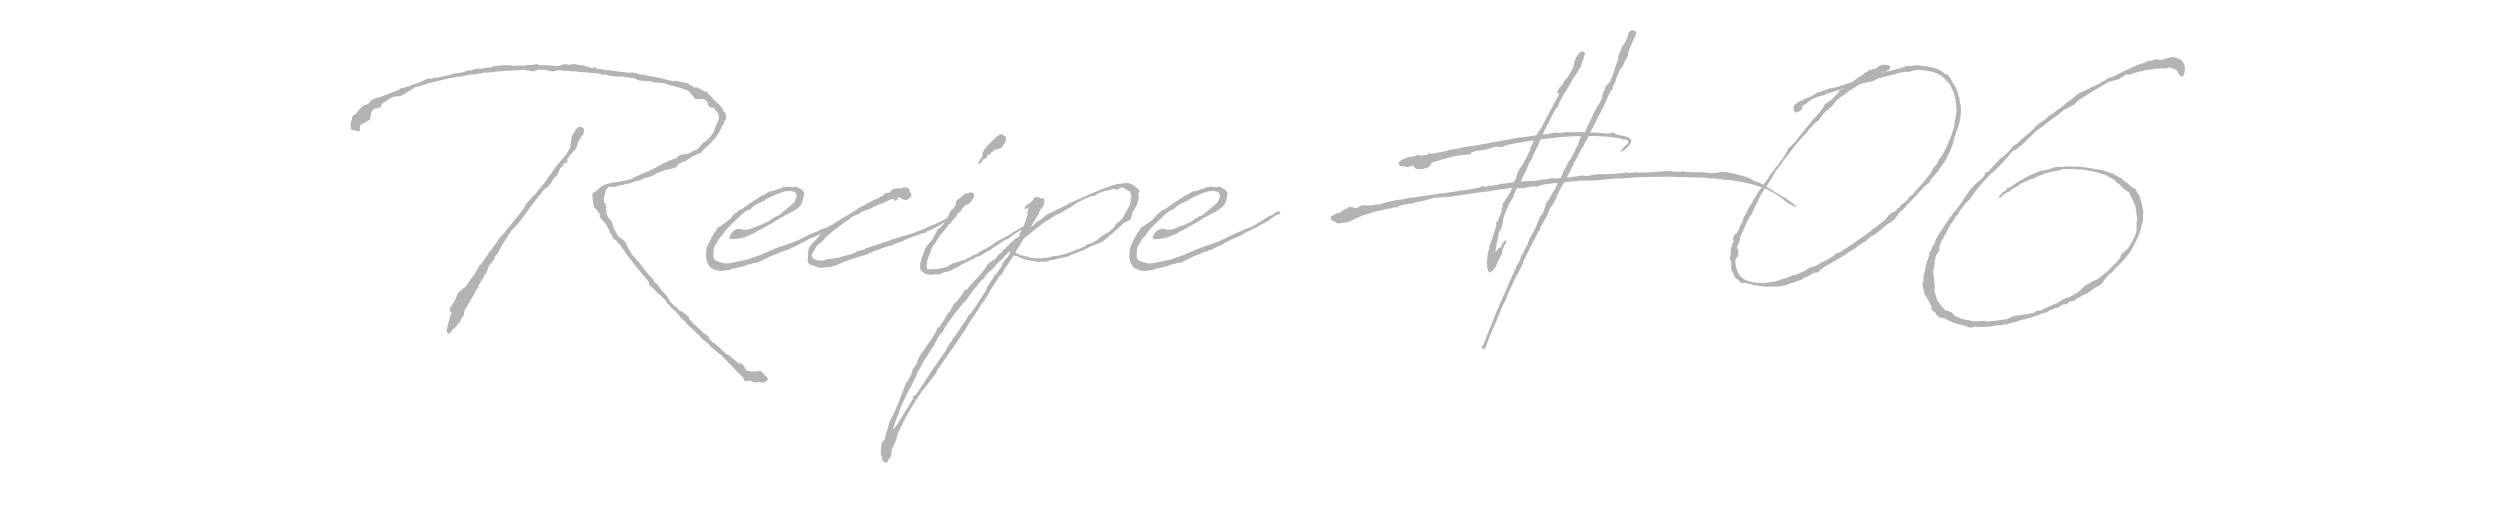 <svg xmlns="http://www.w3.org/2000/svg" xmlns:xlink="http://www.w3.org/1999/xlink" width="640" height="130" viewBox="0 0 640 130">
  <defs>
    <clipPath id="clip-path">
      <rect id="長方形_4255" data-name="長方形 4255" width="640" height="130" transform="translate(640 1080)" fill="#fff" stroke="#707070" stroke-width="1"/>
    </clipPath>
  </defs>
  <g id="title_6" transform="translate(-640 -1080)" clip-path="url(#clip-path)">
    <path id="パス_4329" data-name="パス 4329" d="M-220.8-42.031a3.469,3.469,0,0,0,.738-.246c.308,0,.677-.062.985-.062l.615-.123h.062a5.086,5.086,0,0,0,.8-.431l1.046-.615.554-.308.185-.185.554-.308.431-.308.615-.185.369-.123h.123c1.969-.615,3.938-1.169,5.969-1.6,1.292-.431,2.646-.492,3.938-.862h.431c.062,0,.123.062.185.062s.062-.062.123-.062h.246c.677-.246,1.415-.308,2.092-.492a3.6,3.6,0,0,1,.8-.123c.185,0,.431.062.615.062l.615-.185c.738,0,1.415-.308,2.092-.308.185,0,.431.062.615.062l.369-.123a5.971,5.971,0,0,0,1.046-.062l.554-.123h.369a12.956,12.956,0,0,1,1.538-.123l.185-.062c.923,0,1.785-.062,2.708-.123l.492.062.615-.123a9.971,9.971,0,0,1,1.354-.062h.062l.492.123.615.062a3.246,3.246,0,0,1,.738.185l.615-.062.123-.062.677-.246.308-.062h1.231a11.36,11.36,0,0,1,1.415.246l.862.246a14.653,14.653,0,0,1,1.6-.308c3.569.185,7.2.554,10.769.862l.615.308.369-.123c.185,0,.369.062.554.062l.615.246.369.123h.8l.492.123h.615l.554-.062c.8.062,1.538.185,2.338.308l.431.123.123-.062.492.062.492.123.492.308.123.062.492.123,1.231.123h.246l.615.123.492-.123h.062l.369.185.615.185.246.062h1.354c.492.123.985.123,1.477.246a7.531,7.531,0,0,0,1.662.554l.431.062.615.246h.062l.615.123.615.185.123.062h.062l1.785.677v.123l.431.492.738.862.308.431.123.123.246.062.185.062.308-.185.431.123.677-.062.492.123c.062,0,.062.062.123.062l.062.123.123.062.431.308.123.369.123.615.554.554.369-.062.369.062,1.108,1.231a4.062,4.062,0,0,1,.369,1.662l-.185.123V-36l-.246.369-.185.369-.369.923-.369,1.108-.246.369-.246.308-.123.246-.492.492-.123.185-.985.923-.246.062-.308.185a2.96,2.96,0,0,1-.554.677l-.123.123-.862.985a4.533,4.533,0,0,0-.862.246l-1.108.677-2.277.431-.369.185c-.308.123-.369.492-.677.677a3.246,3.246,0,0,1-.738.185l-.554.246-.246.123h-.369l-.185.062-.431.369-.923.308-.554.369-.677.369-.369.246h-.062c-.615.431-1.292.615-1.908.985l-.246.062c-.369.185-.738.246-1.108.431l-.554.185-.369.246-.615.308-.677.246-.554.369-.431.246a8.733,8.733,0,0,0-1.354.308c-2.338.554-5.169.369-6.954,2.154l-.554.431-.369.308-.492.246-.123.369v.308h-.062l-.185.123.246.185.062.123v.062l-.062.246.062.554.123.554-.062.062v.246l.185.123v.308l-.246.062.123.062.123-.062.185.554.185.062.123.123.123.185.123.062.123.246.185.123h.062v.246l.123.246.308.123v.985l.431.492.615.677.615.738.615,1.231.185.062v.492l.369.554.308.369v.123l.062.369.492.554.492.246.308.492.431.369.246.246.431.677.062.062c1.415,2.092,3.015,4.062,4.554,6.031l2.277,2.708.308,1.108.554.246c.246.431.738.677.985,1.046l.554.677.369.123a5.7,5.7,0,0,0,.862.862,8.445,8.445,0,0,1,.985,1.108l.062.431.369.123c.492.431.677.985,1.231,1.354l.554.492.185.062a3.312,3.312,0,0,0,.554.738l.246.246.246.492.492.369.308.369c.062,0,.123.062.185.062l.308.308.308.431a7.018,7.018,0,0,0,.677.677c.677.554,1.292,1.231,1.908,1.846a5.773,5.773,0,0,0,.738.554l.369.492v.123a6.214,6.214,0,0,0,.985.8l.492.431.492.369.123.062c.185.185.246.615.554.677l2.092,1.785.492.308,3.508,3.631a2.3,2.3,0,0,0,.738.8l.369.308.062.062.246.308.492.431.062.062.369.615.062.308.246.185h.492l.308-.062v-.308l.246.308.308-.062.492.308h.123a3.089,3.089,0,0,0,.738.123c.246,0,.554-.062.8-.062l-.123-.062c.246,0,.492.062.738.062v.123c.246,0,.431-.062.677-.062l.492-.246.431-.369c0-.185.062-.308.062-.492l-.431-.431a2.681,2.681,0,0,1-.8-.862l-.431-.369-.123-.062-.185-.123-.369.062-.492.123-.554-.062h-.923c-.246,0-.492-.185-.677-.062l-.185-.123h-.185l-.431-.431-.123-.369-.123-.308a3.864,3.864,0,0,1-.677-.738h-.8c-.8-.8-1.723-1.415-2.523-2.154l-.123-.123-.431-.062-2.4-2.277c-.492-.492-1.231-.738-1.662-1.354l-.369-.308h.062l-.123-.185v-.308l-.554-.369-.062-.246-.308-.123-.369-.185c-.985-.923-2.031-1.969-3.015-2.831L-144,15.2l-.123-.123-.308-.246-.246-.615-.062-.185-1.723-1.292-.615-.246-.185-.123-.492-.738-.369-.185h-.062l-.923-.923-.369-.308-.369-.738h-.123V9.231l-.862-1.108-.246-.185a25.112,25.112,0,0,1-1.538-2.031c-.185-.308-.8-.492-.923-.8l-.246-.615-.185-.185-.431-.492-.123-.062-.492-.492a18.537,18.537,0,0,0-1.354-1.723l-.308-.492A12.891,12.891,0,0,1-157.538,0l-.369-.308a12.307,12.307,0,0,0-1.169-1.354,4.589,4.589,0,0,1-.554-.923c-.554-.677-.862-1.785-1.354-2.523-.554-.738-1.292-.8-1.785-1.538l-.308-.492-.062-.123-.308-.554-.123-.246c-.554-.554-.554-1.969-1.046-2.523a4.3,4.3,0,0,1-.8-1.046,8.221,8.221,0,0,1-.431-1.108l.123-.246-.246-.738.246-.308v-.123l-.062-.123-.185-.123-.062-.185.062-.431-.431-.123-.062-.062v-.123l.062-.062.062-.185-.062-.062.062-.123v-.062l-.185-.308.185-.123v-.308l.185-.554-.062-.185.123-.185.123-.615.062-.185.246-.369.123-.123.369-.369h.308c.492,0,1.046-.062,1.538-.062l.431-.246.308-.062.369-.062h.431l.185-.062.246-.123a17.335,17.335,0,0,0,1.908-.431l1.169-.431.985-.185c.492-.185.985-.492,1.477-.677h.123a4.533,4.533,0,0,0,.862-.246l.062-.062h.308l1.046-.492.369-.308a22.188,22.188,0,0,0,2.585-.985h.185l.554-.062.554-.185.062.062.185-.062.185-.123.246-.062.123.246.062-.123-.123-.123.554-.185.062-.185.123-.123.185-.123.123-.308.062-.062,1.231-.615.554-.062.492-.431.062-.062.738-.431.123-.062.431-.308.308-.123.615-.308.615-.246.431-.123,1.169-1.292.369-.246.554-.554a11.763,11.763,0,0,0,3.385-4.677c.123-.615.677-.554.677-1.108v-.246l.123-.246.246-.246.062-.123-.062-.062v-.308l.062.062v-.123l.062-.185-.123-.246v-.431l-.062-.062-.062-.123.185-.123h-.062l-.123.062-.062-.123-.062-.062-.123-.062V-38.4h-.185l.062-.062-.246-.369-.062-.123v-.308l-.246-.185-.246-.308-.308-.369-.308-.492-.185.123-.554-.615-.369-.308-.431-.492v-.062l-1.108-1.108-.246-.431-.123-.062-.431.062-.246-.246.062-.062v-.123l-.123.246-.308-.185-.062-.123-.246-.123h-.062l-.985-.492-.369-.062-.246.062.123.123-.308-.123-.431-.308-.308-.246c-.123,0-.185-.062-.308-.062l-.492-.431a3.245,3.245,0,0,1-.738-.185h-.369l-.369-.185h-.369l-.123-.062c-.185,0-.431-.062-.615-.062l-.185-.185-1.046.123q-2.954-.738-5.908-1.292h-.062c-.677-.062-1.231-.369-1.908-.431l-.246.062-.369-.123a3.377,3.377,0,0,1-1.046-.308h-.308l-.615-.123h-.677l-.554.062c-.923-.246-1.785-.185-2.708-.369-1.231-.246-2.523-.308-3.754-.431l-.062-.062c-.062,0-.123-.062-.185-.062l-1.169-.123-.246-.308-.123-.123-.123.123a3.245,3.245,0,0,0-.738.185l-.492-.185h-.123c-.492-.123-.985-.369-1.477-.492l-.492-.062-.431-.062-.615-.062-.123-.062-.615-.123h-.431l-.985.185-.923-.185-.615.062-.123.062-.985.369c-1.477,0-2.954-.246-4.431-.185h-.062l-.615-.123-.615-.185c-.123,0-.185.062-.308.062l-.492.123h-.369l-.615.062h-.492l-.985.123c-.8,0-1.6,0-2.4.062l-.615-.062-.185-.062c-.185,0-.369-.062-.554-.062s-.308.062-.492.062a4.116,4.116,0,0,0-.985,0h-.431a3.6,3.6,0,0,0-.8.123c-.185,0-.369.062-.554.062h-.677l-.615.308h-.185l-.923.185-.369-.123-.246.246-.677.062h-1.231l-.431.062-.615.185-.369.185h-.985l-.615.246-.369.185-1.231.246-.431.062h-.185l-.492.062h-.123l-.431.123-.369.123-.308.123c-.738.185-1.477.246-2.215.492l-1.231.246-.369-.062-.492.123-.308.185-.615-.062-.246-.062-.369.123-.554.246-.431.246-.554.246-.369.185c-.554.123-1.046.369-1.6.492-.8.369-1.662.615-2.523.923l-.062-.062-.615.123-.185.123c-.062,0-.062.062-.123.062l-.123.185c-1.108.492-2.338.8-3.385,1.354l-.246.062-.554.246-1.231.369-.308.062-.554.185-.738.369-.492.431-.431.554-.185.123-1.231.369a5.314,5.314,0,0,1-.8.862c-.431.369-.615.923-1.046,1.292l-.862.554c0,.246-.062.554-.062.8a3.266,3.266,0,0,0-.185,2.523l.246.246a9.035,9.035,0,0,1,1.785.308c.062-.185.492-.554.123-.615-.062-.369.308-.862.185-1.169h.246l.554-.308.985-.554.492-.246.123-.123.123-.185.062-.185-.062-.369.185-.369.062-.677.246-.554.185-.062.062-.123.431-.369h.369l.615-.062.677-.431v-.369l.123-.308,1.354-.862Zm36.431,25.046-.369.369-1.6,1.846-.308.615-.308.554c-1.723,2.277-3.569,4.431-5.354,6.708l-.8.8-.185.308A18.847,18.847,0,0,1-194.585-4l-.431.677-.862.985-.062.246-1.292,1.846-.185.123-.062.062-.062.369-.062.062-.246.308-.431.246-.062.246-.369.554-.123.369c-.923,1.477-2.031,2.769-2.892,4.185l-1.108.862-.308.308-.615.554-.677,1.662-.369.677-.308.431-.246.554-.246.369h-.123l-.185.123.062.185h.062l-.062.308.062.431.369.246h.062a24.483,24.483,0,0,0-1.292,4.738l.308.615h.431l.062-.123.123.185.062-.369a1.68,1.68,0,0,0,.554-.738l.431-.185A8.678,8.678,0,0,0-203.815,16l.123-.308.369-.062.246-.738.123-.185.677-.985.185-1.169c.185-.492.615-.985.862-1.538.554-.738.862-1.6,1.415-2.338a4.082,4.082,0,0,0,.554-1.169l.677-.923.185-.677c.492-.677.8-1.354,1.292-1.969l.062-.492.492-.431.246-.615.369-1.108c.369-.677.923-1.108,1.292-1.723l.308-.123-.123-.492.431-.615.492-.431v-.185l.308-.677.062-.246.123.062.246-.554c.492-.862,1.046-1.662,1.662-2.585l.246-.369-.062-.062.369-.492h.062l.369-.431v-.308l.308-.369.123-.062.308-.308.308-.185c.492-.677,1.046-1.169,1.477-1.846l.123-.246.308-.308.862-1.169.123-.185c.185-.185.308-.492.554-.738l.308-.492,3.692-4.677.431-.308.677-.554.431-.554.308-.431.615-.985a8.043,8.043,0,0,0,.738-.677l.431-.862.492-1.108.492-.308.369-.738.554-.492-.185.431h.185l.369-.431v-.492l-.308.123.492-.554a2.766,2.766,0,0,0,.369-.738l.554-.492.123-.308.308-.308.677-.554.554-1.785.8-1.354.492-.615a1.565,1.565,0,0,1,.123-.431l.185-.123-.123-.123h-.062l.062-.431-.062-.431L-172-34.4l-.554-.185a2.965,2.965,0,0,0-1.046.738c-.246.369-.431.8-.677,1.231l-.308.369a5.942,5.942,0,0,0-.185,1.108l-.185,1.231h-.123v.123l.123.062v.185l-.246.554-.123.308-.369.554-.185.431-.8.923-1.169,1.415a20.607,20.607,0,0,0-1.6,2.092l-.554.8-.492.615-.062.062-1.046,1.6q-1.292,1.477-2.4,2.954Zm47.446,11.077.615-.615.431-.615.369-.554.185-.185.862-.985.862-.862.677-.615.431-.431.8-.738.308-.369c.554-.431,1.046-.862,1.6-1.231l.246-.123.615-.185.431-.431.677-.554,1.354-.738h.123l.123-.123.369-.123v-.123c.062,0,.062,0,.123-.062l.246.062.308-.246.185-.185.738-.369a22.714,22.714,0,0,1,4.492-1.785l.246.062.431-.062h.677l.431.123.431.185.308.369.123.308.062.123.062.062-.308.923-.123.185-.123.431-.246.308-2.769,2.338-.8.615-.246.246-.923.308-.123.246-.8.308-.308.369-.8.431-1.662.8L-128-8.8l-.123.185h-.246l-.8.308-.738.123h-.8l-.492-.123-.431-.123h-.492l-.8.308-.862.8-.431.862-.123.185.123.308.369.185h.431l.985-.062,1.662-.308,1.169-.431,1.6-.677.8-.554,1.785-.862.062-.123a40.942,40.942,0,0,0,4.492-2.646l.431-.123.308-.246,2.154-1.108.554-.369.677-.431.615-.615.492-.8.246-.923v-.369l.123-.185.123-.431-.062-.246V-17.6l.062-.062h-.062l.062-.123-.185-.062c-.062-.308-.308-.492-.615-.738l-.062-.062-.369-.185h-.062l-.062-.123h-.185l-.185-.123.062-.123h-.062v.062l-.369-.123-.062.062-.185.062-.123-.062-.185.062-.062.062a10.431,10.431,0,0,0-1.415-.062l-.185-.123-.369.123h-.615l-.554.308c-.677.185-1.354.431-2.031.677l-.862.123-.185.062-.431.246-.738.492c0,.062-.062.062-.123.062l-.8.308-.615.431-.123.123c-1.477.862-2.892,1.908-4.246,2.892l-.308.123-.492.185-.308.308-.123.185-.369.123-.246.185-.308.369-.246.246-.431.615-.554.431-.615.554-.123.062-.492.369-.431.185-.246.308-.677.308-.185.185-.369.554-.185.431-.369.308-.185.492-.123.123-.369.615-.492,1.108-.431.738-.431,1.538v.431l.062.123-.062.123v1.046l.185.862.308.8.615.862,1.354.677,1.477.246.677-.246.369.123,1.231-.246h-.062l.308-.062.185-.185a14.442,14.442,0,0,0,2.462-.554h.123l.8-.185.246-.185.246-.123.615-.062,1.046-.308.738-.123.492-.123,1.908-.923.923-.492c.8-.308,1.6-.615,2.4-.985h.062l.492-.246.738-.123.677-.431.123.185.246-.185,3.077-1.477.185-.185c.738-.308,1.477-.738,2.215-1.108l2.338-.985.862-.554.123-.062.492-.246.246-.062.062-.123,1.969-.985h.185l.246-.185.431-.246.062-.062c.554-.308,1.169-.615,1.723-.985l.246-.123h.308l.308-.431,1.415-.985.308-.123.554-.185.308-.123-.185-.554-.246-.062-.246.185v.062a.232.232,0,0,0-.369-.062,13.326,13.326,0,0,1-1.354.923l-.308.062-3.323,2.031-.062.123-.738.369h-.185v.123l-1.169.492-1.108.369-.369.185-.062.123-1.354.492c-2.154.985-3.015,1.538-5.231,2.462l-.246.062-2.031.738-.554.123-.431.246h-.246l-3.692,1.538h-.123l-.246.123-.492.308-2.4.8-.862.369-4.492.985-.923.123h-.8l-1.046-.246c-1.538-.492-1.354-.492-1.723-.923a1.816,1.816,0,0,1-.123-1.231l.062-1.538.246-.369v-.185c0-.062,0-.123.062-.123l.185-.246.308-.308v-.308Zm30.4-2.831.308-.308.615-.431.8-.615c.062,0,.062-.062.123-.123l.615-.308.431-.246.369-.431.677-.431.185-.062.862-.431.123.123.185-.246,1.231-.677.738-.308h.369l.308-.308h.308l1.415-.8.431-.062.677-.369.738-.185,1.785-.923.985-.246.062.246.431.369.369-.308.185-.554.431-.123.8.492.862.246h.185l.738-.492.492-.554v-.308l-.062-.369-.369-.369.062-.431-.308-.369c0-.062-.062-.123-.185-.123l-.185-.246h-.985l-.738.369-.062-.123h-.738l-.431.062h-.123l-.185.062h-.185l-.062-.123-.062.123v.062l-.308.123-.062.062-.062.123-.185.062-.062.185-.062.123-.185.062-.246.246h-.738l-.308.185-.492.492-.554.308-.431.246-1.723.8-.123.062-1.538.8-.492.308-1.354.677-.431.369-2.954,1.785h-.062l-.246.185-.431.123-.369.369a5.133,5.133,0,0,1-.738.492l-.185.062-.431.431-.123.062-.062.123a15.335,15.335,0,0,0-1.477,1.046l-.492.123-.308.246-.185.308-.123.123-.369.123-.492.492-.185.123-.369.554-.492.492-.123.185-.554.615-.123.062-.246.185v.062l-.246.369v-.062l-.123.062-.123.246-.492.554-.123.431v.062l-.062.062v.185l-.062.185h-.123v.062h.062v.369l-.185.062.062.123v.185l.123.123a5.97,5.97,0,0,0-.062,1.046l-.123.308.062.369.123.308V.369l.308.308.923.308h.123l1.108.431,1.108.185.185-.123h.431l1.415-.123,1.108-.308L-105.6.308l1.6-.615,2.031-.677,2.831-.862,2.092-.985h.246l.554-.246,1.969-.677L-93.6-4l.369-.062.308-.062.185-.062.677-.246.308-.185.246-.123h.062l1.046-.369,1.662-.738h.123l.062-.062,1.538-.615.554-.185h.246l.677-.308.923-.308h.492L-84-7.446v-.185a31.039,31.039,0,0,0,4.923-2.523l.677-.246.738-.615.185-.185-.185-.308h-.369l-.185.062-.185.185c-1.046.554-2.031,1.108-2.954,1.538l-2.523.985-.062.123-.369.185a.875.875,0,0,1-.369.123l-.123-.062v.123l-1.785.677c-.8.308-1.6.554-2.338.8l-.738.123-1.6.554-.431.123-.369.123h-.185l-1.908.738c-1.292.431-2.585.8-4,1.292l-1.169.369-.308.246-.492.185-1.477.308-.369.308-.554.246-.431.185-.985.308h-.246l-1.6.431-.123.062-.554.185h-.492l-.985.246h-.8l-.492.062-.8.308a5.434,5.434,0,0,1-2.031-.062l-.062-.062-.369-.123L-112.8-.8l-.185-.246a1.232,1.232,0,0,1,.062-1.292l.185-.308.185-.246.246-.492.123-.123v-.123l1.046-1.169h.246l.062-.185.308-.185.062-.246.308-.062.185-.308.308-.431.431-.369.123-.123c.677-.554,1.354-1.169,2.092-1.723Zm37.969,6.277.123-.123.185-.123.738-.246.185-.123.246-.308c1.046-.615,2.154-1.354,3.323-2.154l.369-.185.554-.185.554-.492.554-.431L-59.815-8h.185l.8-.431v-.123h.062l.123.062.123-.185.369-.185.185-.123.185-.246-.185-.369-.185-.062h-.185l-.123.246c-.677.369-1.231.738-1.723,1.046l-.308.185-.615.308-.431.246-.246.246-.431.185-.308.308c-.062,0-.062.062-.185.062l-.308.185-.308.123-.431.308h-.185l-1.292.738-.246.185-.308.123-.738.431-.185.185-.677.492-.554.308-.615.369-.492.246-.369.123-.185.246h-.185l-.492.246-.123.185-.062.062-1.108.554h-.369l-.123.246L-74.215-.431l-.554.123-.985.369-1.231.308-.554.308-.738.431-.308.185c-.369.123-.738.185-1.046.308h-.185l-1.292.308h-.308l-.246-.123-.369.062-.369.123-.431-.062h-.185l-.369.062-.246-.123c0-.062-.062-.123-.185-.677l.123-.738V.062l.369-1.292.492-1.046.123-.492.431-1.108a4.349,4.349,0,0,1,.615-.738l.677-1.169.369-.554.431-.615L-79.262-8l.738-.862.123-.185.246-.431.431-.308.123-.246.492-.492.431-.615.554-.492.062-.369c.062-.062.185-.123.246-.246l.862-.862.062-.123.123-.308,1.046-.985.369-.123h.123l.246-.185.185-.185.615-.677.431-.677.123-.677v-.308l-.431-.308-.492-.062-.369.062-.062.123-.185.123c-.062-.062-.123-.123-.185-.123a1.056,1.056,0,0,0-.985.492l-.431.246-.431.431v.123h-.123l-.185.123-.431.308-.308.492v.308l-.123.615-.246.185-.246.492-.431.369-.677.862-.308.923L-79.446-9.6-80-9.108l-.246.369-.369.185L-81.169-8l-.185.615-.185.185-.185.369-.185.431-.492.738c-.185.246-.308.431-.431.615l-.369.308-.123.246L-83.754-4l-.431.738-.123.431L-84.8-1.6l-.431,1.231v.246a3.228,3.228,0,0,0-.185,1.662l-.062.369.246.246a2.392,2.392,0,0,0,1.415.985l1.169.246.677-.185,1.046.062.738-.123.862-.431.985-.185.369-.123.554-.246.677-.369.369-.185.492-.185L-74.954.8l.369-.185.923-.492L-73.231,0l.185-.123.062-.123.554-.246.8-.308.185-.123.062-.123.308-.185.554-.123.862-.369.615-.492Zm5.108-28.554-.123-.308.185-.677L-64-32.246l-.492-.492-.615.185-.431.431v-.123l-.308.123h.123l-.246.246h-.062l-.369.492-.492.308-.246.308-.677.677-.123.062-.431.492-.615.738-.185.369-.431.923.123.492-.738,1.046c0,.185-.123.308-.123.369l-.246.185.062.492.677-.431v-.123l.431-.492.246-.308.615-.185.492-.923.615-.185.308-.492.246-.123.062-.062.492-.369.492-.185.554-.123.615-.123v-.062l.185-.246.246-.308.492-.862Zm2.462,25.046-.308.308-.923.8-.615.677-.492.369-.123.246a.742.742,0,0,1-.308.308H-64l-.185.123-.062.369-.492.492-.431.246-.369.431-.308.369-.062.185-.677.615-.185.062-.369.185-.185.246-.554.308-.185.185-.308.369-.123.431L-68.8,1.6l-.185.431-.062.062v.062a2.843,2.843,0,0,0-.431.431l-.123.062v.062l-1.723,1.969-.185.123-.862,1.046-.615.615-.185.369-.246.246-.492.185-.308.246-.431.862-1.292,1.662-.492.492-.431.369-.185.369-.369.615-.123.308-.369.677-.492.431-.369.554-.185.554c-.554.738-1.046,1.538-1.6,2.338l-.492.185-.123.246-.123.677-1.538,2.4-.677.862-.369.677-.431.615-.738.985-.554.8-.246.554-.615,1.538-.923,1.292-.246,1.046-.862,1.723-.677.923-.677,1.908-.369.862-.246.677-1.723,4.185L-93.231,40.8l-.554,2.092-.246.431v.308l-.492,1.846-.062.062-.185.123-.123.308-.123.185H-95.2l-.185.677-.062-.062-.062.062.185.062-.123.615.062.185-.062.062-.062.8-.062.185.123.431v.554l.185.062.062.369.062.308v.123l.123.246.123.185.185.246.431.185.185-.062.062-.062.185-.062.369-.677.554-.738.123-.738.062-.185v-.308l.062-.123-.062-.308v-.369l.431-.431.8-2.031.369-1.538,2.031-4c.985-1.785,1.908-3.323,2.831-4.738l.246-.185v-.185l1.292-1.908.369-.308,3.138-4.185v-.246l.308-.554.246-.308h.246l-.123-.185.923-1.354.554-.738.492-.677.123-.246a13.178,13.178,0,0,0,.8-1.169l.123-.062.738-1.108.431-.554.615-.862.738-1.231.308-.431.8-1.169.246-.492.369-.554.062-.123.369-.615,1.231-1.846.431-.554.062-.185.246-.369.308-.308.431-.862.492-.738.369-.492.308-.308.308-.554.246-.431L-68,8.431-67.877,8l.123-.185.062-.123,1.415-2.215,1.169-1.846.431-.246.246-.246.308-.615.185-.554L-62.523,0l.062-.185.246-.431h.123V-.677l.615-.985.062.062.369.123h.308l.185.062.369.246.185.062h.062c.123.062.185.123.308.123a10.492,10.492,0,0,0,3.754.862l.308.123.246.062h.492l.431-.123.431.123L-53.6,0h.123l.615-.062.431-.246h.062l.554-.123h.308l.185-.062c.738-.185,1.477-.308,2.215-.554l.677-.062.492-.185.431-.062.677-.369a25.112,25.112,0,0,0,2.585-1.046l.554-.123.677-.369.185-.123,1.046-.554h.123l.185-.123,1.292-.431,1.662-.8,4.308-3.754.677-.677v-.062l1.723-.862.308-.246.431-1.785c1.169-1.662,1.846-3.323,1.477-4.8l.308-.369-.062-.431-.431-.492-.308-.246h-.246v-.123l-.431-.431h-.062l-.431-.123h.062l-.062-.123-.246-.062-.431-.185-.431-.062-.062.062-.062-.062h-.431v-.123h-.062v.062l-.369.062V-20a9.242,9.242,0,0,0-2.462.308l-3.015,1.108-.492.123-.308.185-3.015,1.231h-.062v.062l-2.523,1.108h-.123l-.185.123-1.477.738-.246-.123-.062-.062-.062.246-.185.185-2.092,1.108-.923.369-.492.308-.492.246-.862.369-.677.369-.369.308-.923.8-1.046.615-.615.492-.185.308-.923.677,1.538-2.646.492-.615.062-.369.615-1.231.492-.369.185-.677.185-.738-.123-.123c0-.062.062-.123.062-.185.062-.369-.123-.554-.431-.492l-.492.185.062-.123-.123-.062-.062-.062-.431-.246h-.554v-.123l-.246.123-.246.185-.123.062-.062.062V-16l-.123.123-.185.246-.246.246a1.632,1.632,0,0,0-.369.308c-.062,0-.062.062-.123.062l-.062.062-.308.185-.554.369a1.636,1.636,0,0,0-.369.862.345.345,0,0,0,.369.062l.185-.185.431-.308v.062l-.062.123-.123.985-.062.123V-12l-.185.615-.246.862-.308.615-.062.431-.246.985-.431.185-.062.369-.246.492-.308.308.062.554a1.632,1.632,0,0,1-.369.308Zm19.138,1.292-.185-.062-.308.246-.554.185L-43.2-4l-1.785.8-.8.185-.185.185a31.175,31.175,0,0,1-4.492,1.354h-.492l-.492.062-1.046.308a17.144,17.144,0,0,1-4.677.123l-.369-.185-.8-.185-.615-.185H-59.2l-.431-.123-.554-.246-.492-.246a1.631,1.631,0,0,1-.369-.308l.123-.185.308-.554.308-.492h.062L-60-4.062l.062-.185.369-.677.431-.492v-.123l.185-.308.123-.185c.062,0,.062-.062.123-.123l.308-.062.246-.308.492-.308.862-.8L-56.431-8l1.477-1.046A12.9,12.9,0,0,1-53.108-10.4l.369-.185.308-.185.185-.246h.062l1.415-.923.738-.246.677-.369,1.538-.923.369-.246.492-.185,1.6-1.108a32.214,32.214,0,0,1,3.262-1.6l.738-.185h.431l.431-.246.492-.369,1.908-.738.123.062.185-.123,2.092-.431.246.123.185.123.554-.123.246-.246.185-.123.369-.062h.246l.862.369.062.062.308.185.123.123.123.062h.246l.308.369.062.492.123.185.123.492-.123.431-.185.308.185.246-.369,1.046-.185.615-.185.123v.369l-.246.123L-33.6-11.138l-1.231,1.108-.677.492v.246l-.185.369-.431.431-.308.062v.185l-.738.677-.123.062-.554.369h-.185l-.246.308-.246-.062-1.785,1.415-1.538.862ZM-66.4,3.508l-.246.431-.431.738-.185.246-.123.123L-68,6.031l-.185.185-.308.862-.246.431-.123.246-1.477,2.277-.123.123-.062.185-.738,1.169-.431.554-.615.985-.8.738-.431.862-.123.123v.062l-.554.8-2.092,3.138-.8.923-.185.615-.615.492v.246l-.738,1.108-.123.431-1.908,2.708c-.492.8-1.046,1.538-1.6,2.338l-.062.062-2.4,3.692H-84.8v.062c-.615.862-1.169,1.723-1.723,2.585l-.8.431v.431l.185.062c-1.415,2.154-2.769,4.369-4.062,6.523a7.417,7.417,0,0,1-1.108,1.415l-.062-.308,1.292-3.446.185-.246v-.246l.492-1.415,2.031-4.369.246-.308.492-.923.923-1.846.369-.923.062-.123a10.694,10.694,0,0,1,.615-1.169l.185-.308.554-.985.246-.492.369-.677.431-.615,1.046-1.723.862-1.169.369-.923.308-.369.185-.492.8-1.231.615-.615.554-1.108a1.287,1.287,0,0,0,.246-.369l.308-.246.123-.246.123-.308.369-.554a2.732,2.732,0,0,0,.492-.677l.308-.369c.308-.492.677-.923,1.046-1.415l.554-.554.369-.615.492-.492.123-.246.246-.308.554-.431.123-.185,1.046-1.477.923-1.292.369-.431.369-.246.246-.492c.369-.431.677-.862,1.046-1.231l.615-.369.246-.615.8-.862.369-.369.615-.492.738-.738.308-.492.923-.923.677-.554.492-.615c.431-.431.862-.8,1.231-1.231l.308.246-.923,1.477h-.246l-.123.308-.308.431L-64,.185l-.369.123-.123.554-.246.554-.246.308-.369.431-.062.246-.246.369ZM-61.785-3.2l-.062-.062.123-.062A.191.191,0,0,1-61.785-3.2Zm33.231-2.708.615-.615.431-.615.369-.554.185-.185.862-.985.862-.862.677-.615.431-.431.8-.738.308-.369c.554-.431,1.046-.862,1.6-1.231l.246-.123.615-.185.431-.431.677-.554,1.354-.738h.123l.123-.123.369-.123v-.123c.062,0,.062,0,.123-.062l.246.062.308-.246.185-.185.738-.369a22.714,22.714,0,0,1,4.492-1.785l.246.062.431-.062h.677l.431.123.431.185.308.369.123.308.062.123.062.062L-8.923-16l-.123.185-.123.431-.246.308-2.769,2.338-.8.615-.246.246-.923.308-.123.246-.8.308-.308.369-.8.431-1.662.8-1.785.615-.123.185H-20l-.8.308-.738.123h-.8l-.492-.123-.431-.123h-.492l-.8.308-.862.8-.431.862-.123.185.123.308.369.185h.431l.985-.062,1.662-.308,1.169-.431,1.6-.677.8-.554,1.785-.862.062-.123a40.942,40.942,0,0,0,4.492-2.646l.431-.123.308-.246L-9.6-12.923l.554-.369.677-.431.615-.615.492-.8.246-.923v-.369l.123-.185.123-.431-.062-.246V-17.6l.062-.062h-.062l.062-.123-.185-.062c-.062-.308-.308-.492-.615-.738l-.062-.062L-8-18.831h-.062l-.062-.123h-.185l-.185-.123.062-.123h-.062v.062l-.369-.123-.062.062-.185.062-.123-.062-.185.062-.062.062a10.431,10.431,0,0,0-1.415-.062l-.185-.123-.369.123h-.615l-.554.308c-.677.185-1.354.431-2.031.677l-.862.123-.185.062-.431.246-.738.492c0,.062-.062.062-.123.062l-.8.308-.615.431-.123.123c-1.477.862-2.892,1.908-4.246,2.892l-.308.123-.492.185-.308.308-.123.185-.369.123-.246.185-.308.369-.246.246-.431.615-.554.431-.615.554-.123.062-.492.369-.431.185-.246.308-.677.308-.185.185-.369.554-.185.431-.369.308-.185.492-.123.123-.369.615-.492,1.108-.431.738-.431,1.538v.431l.062.123-.062.123v1.046l.185.862.308.8.615.862,1.354.677,1.477.246.677-.246.369.123,1.231-.246h-.062l.308-.062.185-.185a14.443,14.443,0,0,0,2.462-.554h.123l.8-.185L-21.6.862l.246-.123.615-.062,1.046-.308.738-.123.492-.123L-16.554-.8l.923-.492c.8-.308,1.6-.615,2.4-.985h.062l.492-.246.738-.123.677-.431.123.185.246-.185,3.077-1.477.185-.185c.738-.308,1.477-.738,2.215-1.108l2.338-.985.862-.554.123-.062.492-.246.246-.062.062-.123L.677-8.862H.862l.246-.185.431-.246L1.6-9.354c.554-.308,1.169-.615,1.723-.985l.246-.123h.308l.308-.431L5.6-11.877,5.908-12l.554-.185.308-.123-.185-.554-.246-.062-.246.185v.062a.232.232,0,0,0-.369-.062,13.326,13.326,0,0,1-1.354.923l-.308.062L.738-9.723.677-9.6l-.738.369H-.246v.123l-1.169.492-1.108.369-.369.185-.062.123-1.354.492c-2.154.985-3.015,1.538-5.231,2.462l-.246.062-2.031.738-.554.123-.431.246h-.246l-3.692,1.538h-.123l-.246.123-.492.308-2.4.8-.862.369-4.492.985-.923.123h-.8L-28.123.185c-1.538-.492-1.354-.492-1.723-.923a1.816,1.816,0,0,1-.123-1.231l.062-1.538.246-.369v-.185c0-.062,0-.123.062-.123l.185-.246.308-.308v-.308ZM86.769-34.338l.246-.369v-.123l1.662-3.262.062-.062.062-.185a2.186,2.186,0,0,1,.246-.554l.062-.062h.062l.246-.431v-.185l.554-1.231.185-.308v-.062l1.169-2.585.246-.062.369-.677-.123-.369a.06.06,0,0,0,.062-.062l.677-1.046.062-.615v-.062l.923-2.154,1.169-1.785.062-.185v-.185l.985-1.785.123-1.231h.246v-.554l1.662-3.569.062-.8-.677-.369-.246.062a.187.187,0,0,0-.246,0l-.123-.123-.062.185h-.062l-.554.554-.308,1.292-.8,1.6-.246.185L94.4-55.2h-.062l-.246.554L93.6-53.354l-.369.8.062.431.062.062a27.278,27.278,0,0,0-1.231,3.569l-1.046,2.585-.677.615-.369.431-.123.431-.062.492-.431.492-.185.677-.062.246v.492l-.185.369v.123l-.369.677-.677,1.046L86.769-37.6l-.246.677-1.046,2.031-.246.677-.062.123a6.726,6.726,0,0,1-.492.923c-1.169,0-2.338,0-3.569.062l-.123-.062H79.938l-1.477.185-1.354-.062-1.046.185-.615.123-1.231.185-.246-.062.862-1.908.615-.985.123-.369,1.785-3.446H77.6l.185-.369.369-.985,1.292-2.462L80.123-44l.062-.246.677-1.046.185-.369.369-.615.062-.246.615-.923.123-.062h.062v-.246l.123-.123.185-.246.123-.246.185-.308.185-.369.246-.431.185-.123.246-.431.185-.985.369-.615L84.369-52l.123-.246.062-.062v-.062l-.062.062-.062-.246.185-.308.185-.246h-.062c.062-.308-.062-.492-.308-.492v-.062l-.062-.185-.246-.062-.8.431-.554.738v.185l-.185.062L82.4-52l-.308.677-.123.677-.185.862-.862,1.477L80.8-48l-.677,1.046L80-46.892l-.246.185-.185.308v.062l-.123.062v.123l-.123.123-.062-.062v.123l-.062.246v.062l-.677.862H78.4l-.062.123-.062.062-.123.246-.246.431a.191.191,0,0,0-.062.123l-.185.308.062.246.185.185h.369c-1.292,2.277-2.462,4.492-3.631,6.769l-.185.062.062.123L73.662-34.4l-.615.8-.246.431-.246.369-.246.431L68-31.754l-.062-.062-2.277.431-.185.062c-1.415.246-2.892.492-4.369.8v-.062l-.123-.062-.308.185h-.062l-.923.185-.738.123-.492.062-.369.062-.246.123h-.369l-.369.123-.062-.062-.308.062-.246.123h-.615l-1.169.123-.185.185-.246-.062-.738.123-.123.062-.431.062-.308.123-2.831.492-.246.123-1.231.246L48-28.062,47.323-28l-.246.123-1.108.185-.123-.062h-.062l-.185.123h-.554l.185-.062v-.062l-.062-.062h-.246l-.185.185.123.062-.369.062-.308.185-.492.062h-.185l-.492.062-.185.123-.738-.308-1.046.369-1.723.308-1.538.677-.554.492-.246.492.492.554h.554l1.477.246.923-.308c.185,0,.369-.062.554-.062v.369l.554.492,1.292.062L44.308-24l.738-.492.308-.554.369-.431c2.092-.554,4.123-1.169,5.6-1.538a32.087,32.087,0,0,1,3.938-.431.276.276,0,0,0,.246-.431l1.231-.431,2.769-.431,1.108-.308,1.231-.369c.185,0,.369-.062.554-.062l.492.185.985-.185.738-.369,1.785-.369,5.169-.862-.185.8-.492.8-.185.677-.062.308-1.169,2.4-.185.246-.554,1.108-.615.8-.431.738-.246.615-.369,1.354-.615.923-.8.062L64-20l-.369.062L63.508-20l-.738.185-.554.185h-.431l-.615.185-.185-.062-.185.062-.308-.062-.308.062h-.062l-1.108.369v-.185l-.369-.185-.554.369-1.231.308-.985.123-.246.062-1.969.308h-.369l-.431.123H52.8l-.246-.123-.185.185-3.262.492-1.046.185-.369-.123-1.046.246-.185-.062-.431.185H45.6l-1.046.185-2.769.369-.862.185h-.8l-2.523.554-.862.062-2.708.554-1.538.492-.677.185-.308-.123-1.415.308h-.985l-.923-.062h-.554l-.615.308-.369.308-.554.062-.308.123-.308-.246-.185-.062-.246.062-.185-.062-.123-.123-.554.185v-.123h-.123v.185l-.185.246h-.308l-.185.123h-.062l-.615.369-.554.492-.062.062-1.046.185-.615.431-.492.246h-.308l.062.185a.379.379,0,0,0,.062.431l-.062.246,1.354.8h.123l.185.185h.677l1.169-.185h.554l.185-.062.185-.123.062-.062.985-.308.985-.554,1.6-.677,2.708-.8.985-.369,1.108-.123.677-.246,2.092-.369.554-.246.615.123.369-.308.862-.308c.677-.185,1.415-.246,2.154-.431l.308.123.185-.123,1.477-.369.123-.062c.8-.123,1.6-.308,2.4-.492a.132.132,0,0,0,.123-.123l1.538-.369.185-.062,4.308-.308c2.769-.431,5.6-.862,8.369-1.231h.123l.738-.062.8-.123.123-.062h.062l.369-.062.308-.062H61.6l.123-.062,4.369-.554-.738,1.6-.246.062.062.246-.369.492v.123l-.308.246-.123.431-.308.308-.308.431-.062.185v.677l-.185.246-.062.369v.554l-.062.123-.062.185-.492,1.169-.185.431-.062.246-.308.615-.308.246-.062.123.185.492a.875.875,0,0,0-.123.369h-.062l-.062.369c-.062.062-.062.185-.123.308l-.8,2.585-.615,1.6-.062.185.062.246-.062.185-.369,1.292-.062.246v.431l-.062.431L59.631.492l.123.185-.062.492v.308l.185.369.062.431.308.492h.123l.123-.062.185-.369v.123h.369l.369-.492.492-.677.738-1.785.123-.062.369-.862c1.108-2.031-.185-.123.738-2.215l.185-.431.554-.8v-.308l-.123-.246-.246-.062-.123.246-.062.185a.338.338,0,0,0-.308.185c-1.477,3.2,0-.492-1.908,2.523.062-.738.123-1.415.246-2.092l.062-.185.554-2.708v-.123a.226.226,0,0,1,.062-.185L63.077-8l.062-.246.246-.185V-8.8h.062l.123-.615.246-1.292.123-.738c.431-1.169.923-2.277,1.477-3.508l.923-1.477.185-.185.062-.615.369-.738a2.825,2.825,0,0,1,.431-.862h1.785l1.846-.431.677-.062.677.185.308-.123.369-.185.308-.123.615-.123.369-.123h.123l2.646-.308h.677l-.062.185-.8,1.6-.554.8-.554,1.169-.615.8-.308.492-.923,2.646-.123.246-.062.062-.123.185-.246.185-.123.308h-.062l-.246.554L72.492-9.6l-.369.8v.062l-.738,1.477-.185.185-.246.369-.062.246-.123.246-.185.246-.123.308-.123.369-.123.246-.062.369a22.107,22.107,0,0,0-1.046,2.092l-.123.185-.123.308-.369.492-.123.246-.062.431-.185.431-.062.062v.062l-.246.492-.677,1.231-.677,1.6-.123.308-.123.123L65.969,4l-.492.985v.062l-.123.246L64.923,6.4l-1.662,3.692-.123.185-.492,1.169v.185c-.062.123-.123.185-.123.308l-.123.123-.677,1.723-.062.123-.985,2.585-.369.738-.246.677-.308.738-1.046,2.708-.369.369v.308l.123.246.246.185.308-.185v-.062a.33.33,0,0,0,.246-.185c.8-2.154,1.662-4.246,2.585-6.338l.246-.369.123-.492,1.292-3.2.123-.185.615-1.292.246-.431.554-1.477,1.662-3.631.123-.185.062-.185.369-.8.185-.246.123-.062V3.077l.062-.185.062-.123L68,2.215l.185-.308.123-.369V1.477l.185-.062.185-.554V.677l.185-.246.062-.369V0l3.938-7.754.369-.308.123-.554V-8.8l.615-1.169.123-.185.431-.677.062-.185h.062l.185-.308.123-.308.123-.123.246-.554v-.308l.246-.369v-.123l.554-1.108h.062l.369-.492.369-.738.123-.185.308-.615.308-.738.062-.185.185-.308v-.062l.062-.185,1.108-2.031.185-.123L79.323-20v-.246l.062-.123,4.185-.369,2.708-.062h.677l1.785-.123,3.446-.369,2.831-.062,1.231-.123.677-.062H97.6l.185-.062,4.246-.123c1.723,0,3.754-.062,5.908,0h.246l3.2.123H112l1.046.062.369-.062.862.123.369-.062.862.062h.431l.431.123.492.062.554-.062h.062l1.723.185.492.062.185.062.677.123.123-.062.062.062.246-.062.246.062h.246a42.667,42.667,0,0,1,8.738,1.908,23.577,23.577,0,0,1,5.477,3.2l.185.246.308.185.369.246.554.308.677.431c.062.062.185.123.246.062l.369.185.431.185.123-.123-.369-.369-.369-.246c0-.062-.062-.123-.123-.185a2.675,2.675,0,0,1-.431-.246l-.246-.246-.554-.369-.185-.062v-.062l-.308-.185-.185-.185-.554-.369-.185-.062h-.123l-.185-.062-4.615-2.954a12,12,0,0,0-2.462-.985l-.615-.431-1.292-.554-2.523-.738-1.846-.369h-.308l-.123-.123-.677-.123h-1.046l-1.046.246-1.292.123-2.4-.246h-2.338l-1.846-.123h-.431l-.492-.123-.431.123h-.923l-1.723-.123-.246-.062h-1.292l-.8.123V-23.2l-.431.123-3.508.246H98.215l-.185-.062h-.369l-.431.123a11.858,11.858,0,0,0-1.477.062l-.185-.185-.185-.062-.185.123-.615.123-2.092.185-1.6.062-.738.062H88.431l-.923.062-.677.062-.923.246a4.974,4.974,0,0,1-.985.062l-.862-.123-1.108.185-1.538.185-.246.123-1.108.062.123-.185,1.477-2.892v-.062l.123-.123.123-.369.123-.246.677-1.231.246-.431.492-.985v-.062l.185-.308.246-.492L84-29.046l.062-.185.185-.185.554-1.046v-.185l.185-.185.369-.615v-.123l.123-.308.123-.062L85.723-32v-.123l.062-.062h.308a50.666,50.666,0,0,1,7.015.492l.862.185.554.246.369-.062c1.108.185,1.477.492.123,1.723h-.062l-.062.062c0,.062-.062.062-.062.123h-.123l-.062.123h-.062l-.185.369c-.062.185-.246.123-.185.246l-.062.062-.246.308.062.185h.123l.185-.123.123-.062.369-.246.123-.062.246-.185.308-.308v-.062h.062l.123-.123.062-.123h.062l.185-.246c1.723-1.785-.123-2.4-2.585-2.769l-.554-.246-.492-.123-.369-.369-.185.062-.308.246-.246-.062-.431.062h-.246l-.246.062c-1.415-.185-2.769-.246-4.185-.308l.431-.8ZM69.662-23.2l.185-.431.062-.308.185-.492.615-1.231.062-.062.123-.246.185-.246.431-.985.062-.185.185-.431L71.938-28l-.062-.062.554-1.108.185-.308.615-1.477.185-.369q3.6-.462,7.2-.738c.677,0,1.415-.062,2.215-.123l.615.123h.246l.062.123-.062.185-.062.062-.185.308-.185.431-.123.431-.185.615-.615.985-.062.369-.246.369-.062.246-.062.062-.369.677-.062.185-.431.862-.615.677-.123.308L79.754-24l-.246.369-.246.431-.185.554-.185.492-.369.738H78.4l-.123.062H76.123l-.862.123-.8.185h-.738l-.677.185-1.6.185-.123-.062-.246.062h-.431l-.738.062h-.615l-.985.123.062-.185.923-1.969Zm57.6,8.492-.431.677-.369.677-.431.923-.431.677-.246.431-.246.923-.308.677a2.676,2.676,0,0,1-.246.431l-.185.308-.062.369a6.837,6.837,0,0,0-.431.985l-.062.062-.615.554-.431.554-.123.677.123.492.123.062-.308.431-.369.985-.123.738.062.246a5.279,5.279,0,0,0-.123,1.354h-.062v.185l-.062.185h-.123v.062h.062v.369l.062.062.062.123v.185l.123.123.062.123V.123l.062.369V.985l-.062.431.123.738.308.615.123.123.123.308.246.738,1.046.862.185.308.123.062.185.123.369.185.369-.062-.123-.062c.615.062,1.231.246,1.846.369l.431.123.492.123.554.062a18.189,18.189,0,0,0,3.138.369c.123,0,.308-.062.431-.062l-.062.062,2.215-.062,1.846-.308h.185l.123-.123,4-1.415.308-.369L141.231,4l1.292-.615.8-.554h.492l.615-.123.431-.308-.062-.246.554-.246.862-.677c1.662-.923,3.323-1.846,4.923-2.892l.123-.062,1.046-.738,1.108-.677.615-.308.738-.738.677-.308.369-.369.615-.185.369-.308.308-.431,1.169-.862.369-.123.615-.431.369-.246.985-.8L162.154-9.6l.492-.308.369-.123.246-.308.554-.246.431-.615.185-.308.369-.308.123-.369.062-.123.492-.492.123-.062,1.046-.985.246-.369c1.538-1.538,3.262-3.323,4.985-5.292l1.046-.738.369-.8,2.031-2.277.062-.308,1.415-1.908,1.231-2.338.862-2.092.123-.492a28.364,28.364,0,0,1,.8-2.831l.123-.185.062-.246a12.8,12.8,0,0,0,.923-6.215l-.308-1.415v-.677l-.123-.123-.185-.554a.215.215,0,0,1-.062-.123l.062-.308-.246-.369-.308-1.046-.369-.492a16.928,16.928,0,0,0-.923-1.538l-.308-.738L177.292-48l-.369-.123-.246-.123v-.062l-.8-.554-.985-.492-.431-.185-.246-.062-.185-.062-.615-.123h-.246l-.923-.246H172l-.862-.123h-.062l-.862-.123a11.387,11.387,0,0,0-2.585.246l-.492-.123-.738.369-4.677,1.169.246-.246.492-.308c0,.062.062.062.123.123l.123-.123-.123-.123.308-.308.062-.308-.185-.246-.246-.123-.308-.123-.062.062h-.246c0-.062-.062-.062-.123-.062l-.123-.062-.308.062h-.431l-.431.123-.062.062h-.062l-.123.123h-.185l-.123-.062v.062l-.308.246v.062l-.062.123-.062.062-.615.246v-.062l-.308.062h-.369l-.246.246-.492.062-.431.369-.738.369-.062.123-.062.062-.431.246-1.231.862-.123-.062-.062.123h.123l-.185.123-1.046.8c-.492.185-.985.308-1.415.492V-45.6l-.369.123-.246.123c-.738.246-1.415.492-2.092.677L148-44.431h-.369l-1.108.369-1.723.615-.431.062-.369.246-1.538.923a8.086,8.086,0,0,0-1.908.8L139.2-40.8l-.246.246-.185.123-.369.308-.246.554-.062.492.062.308h.062l.123.062v.123l.185.308.246.062h.246l.308-.185.123-.062.123-.123.123.062.185-.062.308-.369.185-.615v-.062l.123-.185.185-.246.246-.123.123-.123.185-.062.185-.123.308-.308.185-.062.308-.308.369-.185.185-.185a14.511,14.511,0,0,1,2.092-.862l.185.062.123-.123.369-.062.123-.123h.062l.246.062.554-.369a3.469,3.469,0,0,0,.738-.246h.123c1.046-.369,2.215-.738,3.446-1.108l.308-.062a.06.06,0,0,0-.062.062l-.246.062-.369.185-.492.062-.123.123-.062.369-.185.185-.246.308-.185.185-.308.369-1.108,1.108-.554.308-1.292.985.062.062-.062.123-.185.431-1.415,1.785-.554.615-.123.123a.614.614,0,0,1-.246.308l-.185.062-.738,1.046-.369.431-.062.062a1.632,1.632,0,0,0-.308.369l-.062.062-.492.554-.308.431L138.4-30.523l-.246.246-.615.677-.738.554-.123.185v.369l-.246.246-.123.246h-.062l-.062.123-.123.308-.123.185-.123.246-.123.185-.123.123-.123.246c-.492.677-.985,1.354-1.415,2.031l-.492.431-.308.492-.246.369L132-22.031l-.308.492v.185a8.275,8.275,0,0,0-.677.862L129.538-18.4v-.062l-.246.369-.985,1.538-.123.246-.246.308-.369.862-.185.246Zm6.523-8.677.062-.123.308-.369c0-.062,0-.062.062-.123l.8-1.046.677-1.046.369-.369.431-.615.554-.615.308-.492.062-.123.185-.246.185-.123.123-.246.123-.185c.062,0,.062-.062.123-.123l.123-.123v-.062l1.662-1.969.923-.985.862-.862.308-.554.554-.615.123-.062.185-.246.738-.8.985-.738.431-.677.431-.492.123-.246a5.8,5.8,0,0,1,.615-.615l.308-.308.923-.738.677-.677.554-.677.123-.246.677-.677.615-.431.062-.123.862-.492.8-.615,1.292-.923.369-.246h.062l.062-.062.246-.185.185-.062.985-.677.677-.185.985-.246.615-.185.677-.062.431-.123.308-.123.246-.123.062-.123.431-.123.246-.185,2.769-.738h.246l.185-.123c.123,0,.246-.062.369-.062l.431-.062.677-.185.062-.062,2.092-.492.738.062.492-.062,1.538-.431h.369l.738-.062,1.046.185h.8l.185.062.246.062.492.062a9.921,9.921,0,0,1,1.785.554l.123.123.554.246.369.246.492.431.369.308.615.738.308.185a10.823,10.823,0,0,1,.738,1.231l.062.369.246.308a14.432,14.432,0,0,1,.985,4.185c0,.369.062.738.062,1.108l-.123.738-.123,1.046-.185.8-.123.492v.738c-.185.677-.369,1.354-.615,2.031a21.062,21.062,0,0,1-.8,2.092l-.738,1.662A24.011,24.011,0,0,1,176-26.954c-.185.308-.246.185-.431.492-.246.369-.615,1.231-.862,1.6-.123.185-.369.308-.492.492l-.431.677c-.123.185-.185.492-.308.677l-.246.369-.308.369-1.538,1.969-.677.677-.185.308-.431.369-.677.738-.246.369-.185.246-.369.431-.185.123-.862.677-.123.369-1.169,1.108h-.185l-.123.123-.554.492-.123.308-.185.185-.308.062-.246.431-.492.431-.8.369-.923.8-.615.8-1.169.985-1.231.923-.246.246-.738.431L158.092-8c-1.415,1.046-2.831,2.092-4.246,3.015l-1.785,1.231c-.062.062-.123.123-.185.123l-.554.369L151.2-3.2l-1.231.8-.677.185-.123.123-.369.123-.369.492c-.8.492-1.723.985-2.646,1.477h-.123l-.246.123-.554.369-1.046.554-.308.123-.8.246-.431.123-.554.308-.677.492-.308.123-1.477.677-.185.062-.554.246-.431-.062-1.723.738-1.415.431-.677.246a20.7,20.7,0,0,1-4.062.677l-.246-.062h-1.292l-.431-.123-.123-.123L128,5.292l-.615-.062-.369-.123a.226.226,0,0,1-.185-.062l-.431-.185h-.185a5.844,5.844,0,0,1-1.046-.615A3.865,3.865,0,0,1,124,2.954l-.369-.862-.246-.985-.123-.8V-.615l.369-.492.246-.185L124-1.415v-.123l.062-.123L124-2.031v-.738l-.062-.431-.246-.185h-.062l.185-.8.492-.923-.062-.185.123-.246.062-.492v-.062a3,3,0,0,0,.246-.677l1.846-4,.308-.369.185-.554.369-.369.862-1.969.8-1.477.369-.923c.554-.923,1.046-1.846,1.662-2.769l.062-.062.369-.431.062-.185.431-.615.308-.677.185-.123.185-.308v-.062l.123-.185.062-.062v-.062l.492-.8.308-.492Zm27.262-25.292.246.123h.185l.123-.062h.123l-.738.246v-.246l-.246-.062Zm33.969,20.062.369-.246.185-.308.492-.308.246-.185.554-.492.738-.677,2.462-2.462,3.2-2.4,1.662-1.292.492-.246,2.092-1.723,1.6-.8,1.046-.554.677-.8c1.969-1.354,4-2.585,5.969-3.754l1.969-1.169.554-.185.369.062v-.123l.738-.185.985-.308.185.123.123-.246,1.477-.985.923-.062.308.062.369-.308.431-.062,1.538-.492h.554l.738-.246.923-.123,1.908-.308,1.292-.062.862.062.985-.185.369-.123.8.246.985.431.492.862.431.554c.062.308.615.369.862,0l.185-.615.062-.062v-.062c.431-1.785-.308-3.385-1.969-3.754v-.062l-1.046-.246-1.415.308-.8.308-1.108.185-.492-.123-.185-.062v-.062l-.062-.062v.123l-.123.062h-.554l-.677.308-.985.062-.431.185-.185.185-.431.185-.738.246.062-.123h-.185l-.246.123-.062.062v.062c-.062,0-.123.062-.185.062a25.68,25.68,0,0,0-2.708,1.169c-1.231.554-2.523,1.231-3.754,1.846l-1.415.492-.677.492-.985.492-.123.123-.185.123-.308.185h-.123l-.246.123-.185.185h-.185l-.369.185-.246.062-.369.185-.431.246-1.538.8-.369.062-.123.062-.062.123-.8.308-.369.308-.369.246-1.231,1.046-1.292.923-.431.431-.862.615-.308.246-.677.492-.123.123-.308.185-.123.123v.062l-.738.492-.862.492-.8.8-1.354.985-.185.062-.554.369-.062.123h-.123l-.123.246-.185.062-.185.123-.062.246-.185.308-.431.369-.677.554-.246.246-1.292,1.046-.246.308-.431.185-.123.246-.369.431-.369.308-1.046.677-.308.123v.185l-.8.985-1.415,1.354-1.231.923-.123.246-1.108,1.108L188-23.077l-.123.062-.615.123-.185.185.123.431-.246.185-.185.308-1.046,1.108-.246.123-1.108.985L183.2-18.215l-1.354,1.908-.492.862-.369.554c-.431.554-.862,1.108-1.231,1.662l-.369.246-.738,1.108-.123.123-.246.308-.246.246-.123.369a3.382,3.382,0,0,0-.431.554l-.554.738v.062c-.369.554-.8,1.231-1.169,1.908h-.062l-.123.185-.923,1.538-.554,1.477-.308.308-.185.369-.062.308.062.062-.123.246-.185.246-.492.554.123.677a8.219,8.219,0,0,0-.431,1.108l-.062.123L172.185,0V.369h.062a.226.226,0,0,1-.062.185h-.062l-.062.185-.123.615v.062a9.554,9.554,0,0,0-.246,1.292l-.123.123V3.2l-.246.923.123.246v.554l-.062.123-.123.185-.123.492.185.985.246.8.062.308V8l-.062.123-.062.062.062.062.062-.062.062.246.185.123.185.431.431.615.985,1.846v.431l-.246.123,1.292,1.108.185.554.431.246.185.185v.062l-.185.062.185.062.246-.062.431.123.615.123h.123a13.915,13.915,0,0,0,2.154,1.046c.246.123.554.185.8.308a17.585,17.585,0,0,0,2.585.615l.369.246.862.185.677-.123.062-.123a29.381,29.381,0,0,0,3.323.062c.985-.062,2.092-.308,3.077-.431l.369.062.308-.062.308-.123.431-.123.369.123,1.6-.492,1.415-.308.431-.246.554-.123.246-.062.431-.123.369-.062.431-.185h.369l.554-.185.123-.062c1.169-.369,2.215-.738,3.262-1.169l.738-.123.246-.123.369-.308,1.723-.738h.369l.246-.123.554-.369,1.292-.677-.308.185v.062l.369.062.554-.308.246-.246h-.246l.492-.246.431-.062.246-.123.369.062.246-.062L210.4,9.6l.369-.246.923-.431.246-.246,1.292-.492,1.723-1.292,1.6-.862.615-.554.185-.308.369-.492.369-.369.123-.246.369-.431V3.569l1.354-1.108.369-.369.185-.369A20.676,20.676,0,0,0,224-2.092a22.052,22.052,0,0,0,2.215-4.062l.123-.062.615-1.846a9.837,9.837,0,0,0,.308-1.292l.062-.062.185-.677.123-.369v-.308l-.062-.431a5.631,5.631,0,0,0,.062-.985l.062-.308v-.369l-.123-.369a9.437,9.437,0,0,0-.677-2.892l.062-.123-.123-.062.062-.123-.431-.8-.431-.677-.185-.369-.062-.308-.123-.123h-.369l-.123-.123-.308-.185-.185-.185h-.062a11.3,11.3,0,0,0-2.092-1.662l-.308-.431-.185-.123-.369-.123-.369-.185-.308-.246-.431-.123v-.062l-.308-.062V-22.4L220-22.585l-.677-.123-.677-.246-1.6-.554-1.846-.185-.062-.062a22.908,22.908,0,0,0-3.508-.492l-.123-.123-.554.062h-.185l-.062-.062h-1.046c-1.785-.062-2.585.123-4.431.123a.32.32,0,0,0-.246.123l-.123-.062-.062.062-1.785.615v-.062l-.185.123a7.378,7.378,0,0,0-2.954.8,16.021,16.021,0,0,0-2.092.985h-.062l-.185.123c-.246.123-.492.308-.8.431-.615.369-1.169.738-1.785,1.108l-1.662,1.108-.246-.062-.185.062-.185.431-.185.185-.308.246-.677.369-.431.554-.246.246-.123.185h.123v.369l.431-.185.369-.431.246-.185.062-.062.862-.554.615-.246.369-.369,1.292-.8c.554-.246,1.046-.738,1.6-.985.677-.369,1.415-.677,2.092-.985l.492-.062.369-.062.123-.246H200l.308-.123.185-.062.123-.185c.369-.123.8-.246,1.231-.431,1.785-.8,2.769-.615,4.985-1.354l.369-.123,1.846.062.369-.062,1.415.123.554.062.062-.062a34.6,34.6,0,0,1,3.508.554c.431.123.862.185,1.292.308l1.662.554,1.108.615,1.231.615.431.492.246.246.8.554.738.862.492.369,1.046.677.062.062c.554,1.231,1.169,2.462,1.662,3.692v.369l.062.246.123.862.062.185-.062.246.062.185.062.431.123.8-.062.123.062.062-.246.554.062.369h-.062l.062.185v1.169L225.785-7.2a15.744,15.744,0,0,1-.677,1.477,24.449,24.449,0,0,1-1.231,2.154l-.554.554-.738.615-.554.554-.246.677-.246.492-.615.738-.431.431-1.046.923-.062.246c-1.046.985-2.215,1.846-3.323,2.769l-1.292.554-1.415.8-.738.431-.677.677-.615.677-.308-.062.062.185v.062l-.554.308-.123.062-.062.062-2.031,1.108-.062-.123-.369.123-.246.185-.369.062-.431.308-.246.185-.738.431-.246.123h-.062l-.123.062-1.231.554-1.6.677v.062l-.308.062-.246.123v.062l-.677.369-.246-.062-.308.062h-.369L200,12.8l-.492.308a12.6,12.6,0,0,0-1.477.308l-1.785.246-1.354.185-.923.246-.615.369-.431.185a12.453,12.453,0,0,1-1.6.246c-.8.123-1.6.246-2.4.308h-.185l-1.046.062-.862-.123-1.6.123a9.122,9.122,0,0,1-1.908-.185l-.062-.062-.615-.123h-.308l-1.046-.246-.862-.369L180,14.154l-.369-.308-.308.062a.191.191,0,0,0-.123-.062l.123-.123-.431-.492-.185-.246-1.046-.369-.554-.123a10.368,10.368,0,0,1-2.4-3.138V9.046l-.431-1.231V5.354l-.185-.554V3.508l-.185-.246V2.215l.246-.677.123-1.415a9.566,9.566,0,0,1,.431-1.908l.492-.554.246-.738.062-.308v-.677l.738-1.662.123-.123.123-.123.185-.554.308-.431.246-.246v-.308l.123-.185L177.538-8l.062-.123.615-1.169-.062.062A1.287,1.287,0,0,1,178.4-9.6l.062-.062.985-1.415V-11.2l.185-.308.123-.062.677-.862v-.185c.554-.8,1.169-1.6,1.785-2.4l.185-.185.615-.554.308-.185.123-.308,1.908-2.585a44.518,44.518,0,0,1,3.262-3.631l.738-.615.862-.738.431-.492.431-.431,1.538-1.662,1.6-1.846.308-.246Z" transform="translate(961 1147)" opacity="0.3"/>
  </g>
</svg>
